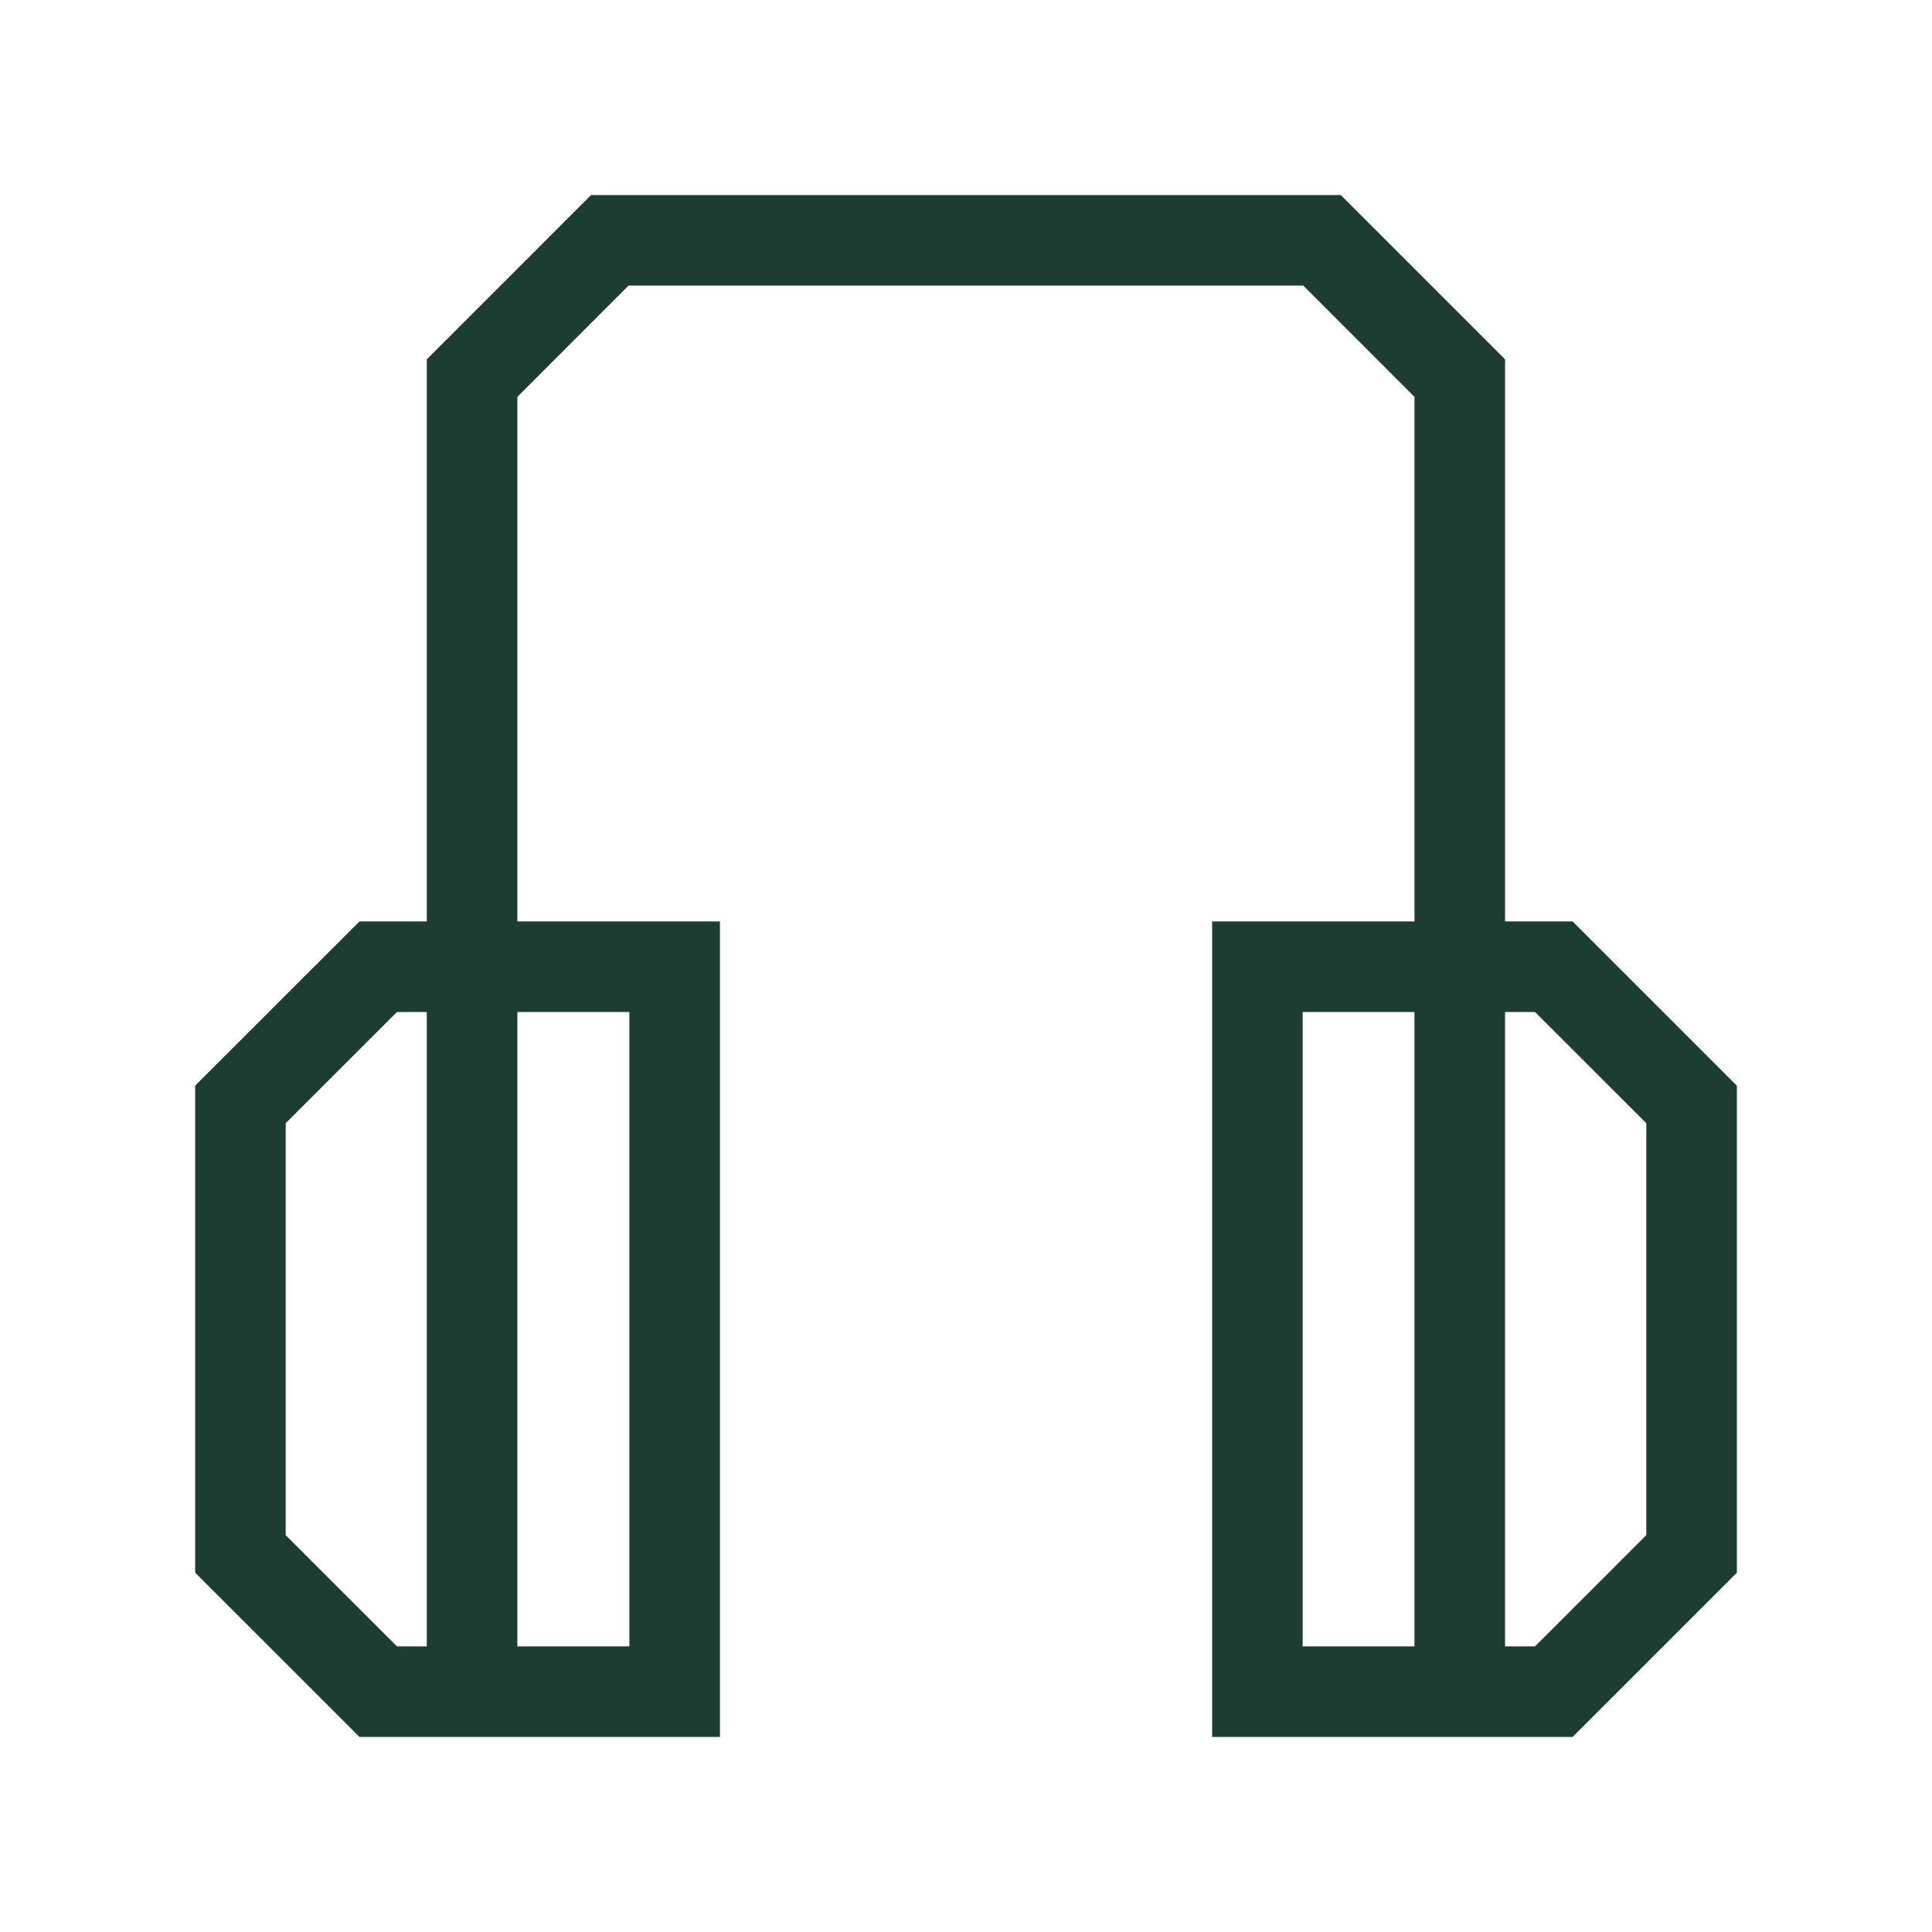 <?xml version="1.0" encoding="UTF-8"?>
<svg xmlns="http://www.w3.org/2000/svg" xmlns:xlink="http://www.w3.org/1999/xlink" version="1.1" id="Layer_1" x="0px" y="0px" viewBox="0 0 64 64" style="enable-background:new 0 0 64 64;" xml:space="preserve">
<style type="text/css">
	.st0{fill:#1E3D32;}
</style>
<path class="st0" d="M52.094,30.524h-2.237V11.904l-5.442-5.443H19.579l-5.441,5.443v18.62  h-2.23l-5.443,5.44v16.133l5.443,5.441h11.941V30.524h-6.711V13.146l3.684-3.686  H43.172l3.685,3.686v17.378h-6.704v27.015H52.094l5.442-5.441V35.966L52.094,30.524z   M9.464,50.855V37.208l3.686-3.684h0.988v21.015h-0.988L9.464,50.855z   M20.849,54.539h-3.711V33.524h3.711V54.539z M43.152,33.524h3.704v21.015h-3.704  V33.524z M54.536,50.855l-3.685,3.684h-0.995V33.524h0.995l3.685,3.684V50.855z"></path>
</svg>
